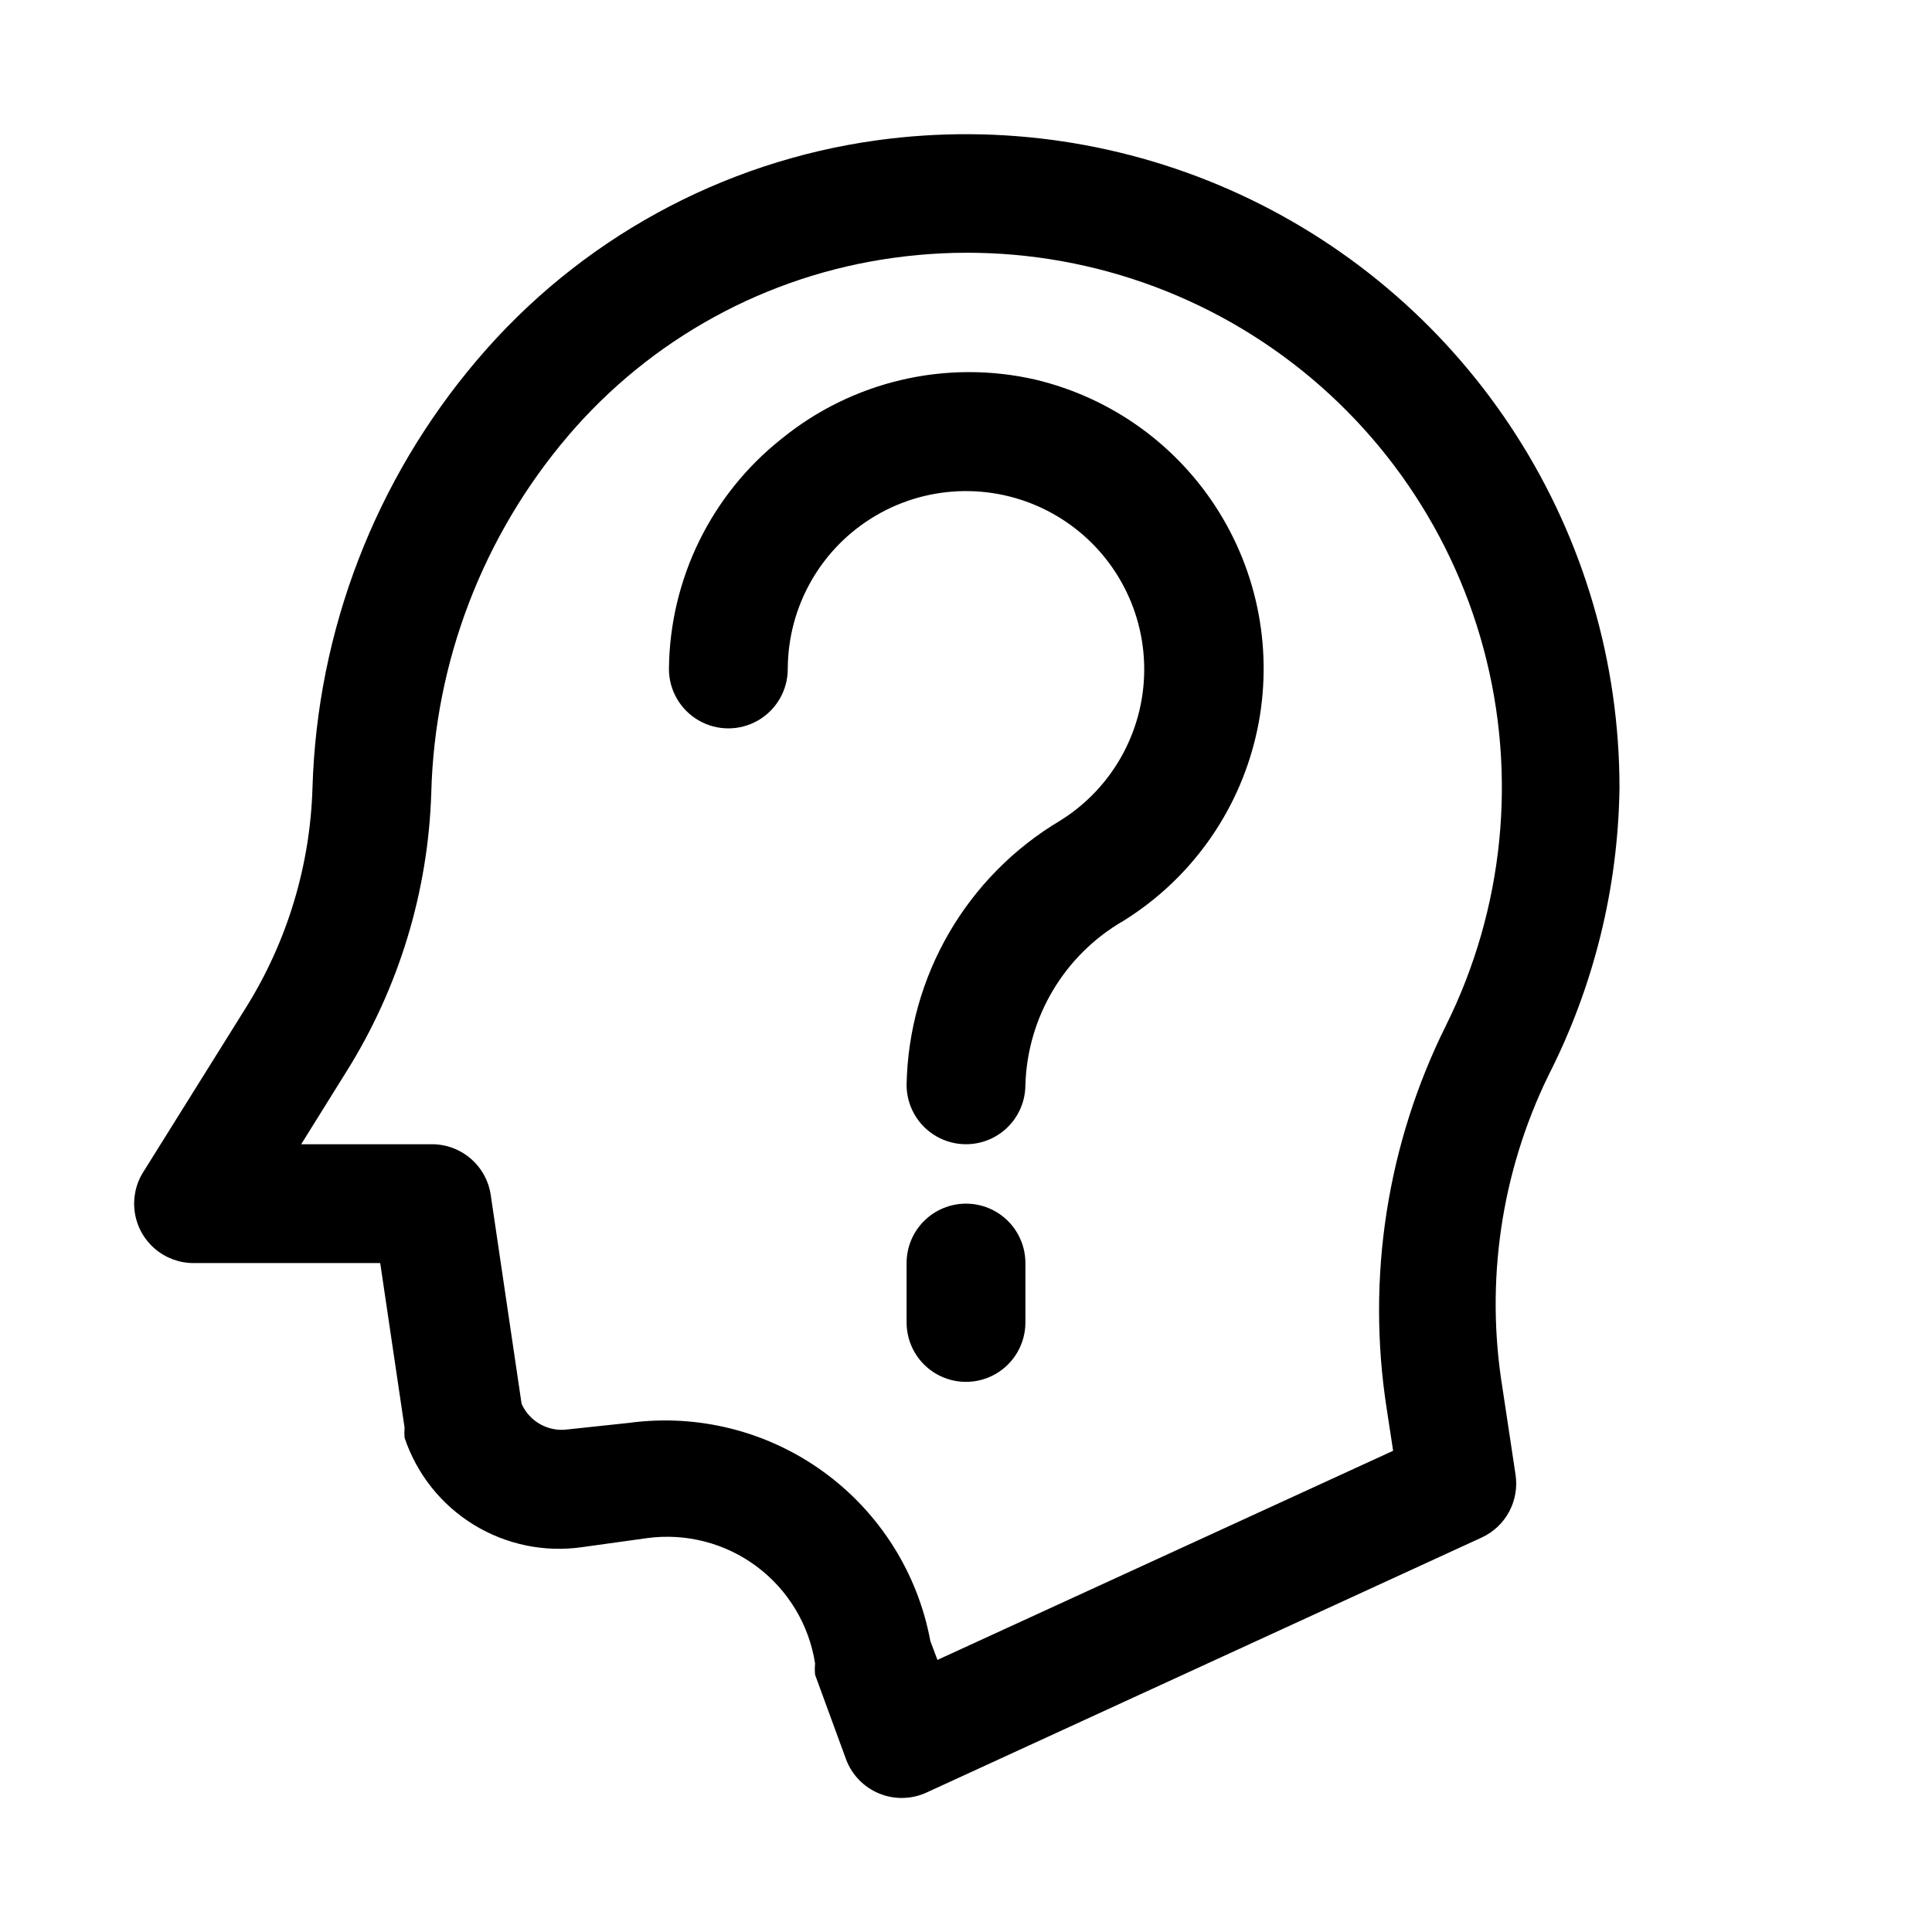 <?xml version="1.0" encoding="UTF-8"?>
<!-- Uploaded to: ICON Repo, www.svgrepo.com, Generator: ICON Repo Mixer Tools -->
<svg fill="#000000" width="800px" height="800px" version="1.1" viewBox="144 144 512 512" xmlns="http://www.w3.org/2000/svg">
 <g>
  <path d="m573.18 352.77c0.004-33.066-9.457-65.441-27.27-93.301-17.809-27.863-43.223-50.043-73.238-63.918s-63.375-18.871-96.137-14.391c-41.344 5.672-79.133 26.418-106.11 58.254-26.988 31.734-42.371 71.715-43.613 113.36-0.609 20.637-6.695 40.742-17.633 58.254l-27.234 43.609c-2 3.195-2.785 7.004-2.215 10.727 0.57 3.727 2.457 7.121 5.32 9.574 2.859 2.453 6.508 3.797 10.273 3.789h49.438l6.453 43.609h0.004c-0.078 0.891-0.078 1.789 0 2.68 3.215 9.605 9.711 17.773 18.348 23.07 8.637 5.293 18.863 7.383 28.883 5.898l17.004-2.363c10.297-1.402 20.734 1.293 29.066 7.504 8.332 6.215 13.895 15.445 15.488 25.715-0.094 0.996-0.094 2 0 2.992l8.188 22.355c1.523 4.129 4.707 7.43 8.773 9.102 4.066 1.676 8.652 1.574 12.641-0.281l147.05-67.543h-0.004c3.106-1.43 5.66-3.832 7.281-6.844 1.617-3.012 2.211-6.469 1.695-9.848l-3.465-22.984c-4.582-28.145-0.348-57.016 12.121-82.656 12.074-23.668 18.535-49.793 18.895-76.359zm-45.973 62.977c-15.605 31.359-21.105 66.781-15.746 101.39l1.73 11.336-120.76 55.418-1.891-5.039 0.004 0.004c-3.348-18.035-13.504-34.09-28.363-44.844-14.855-10.754-33.281-15.387-51.457-12.938l-16.219 1.73c-5.144 0.738-10.152-2.023-12.277-6.769l-8.188-55.418c-0.57-3.754-2.477-7.176-5.371-9.637-2.891-2.457-6.578-3.789-10.375-3.746h-34.477l11.965-19.207c13.938-22.23 21.707-47.77 22.512-73.996 0.926-34.703 13.707-68.039 36.211-94.465 21.977-25.812 52.691-42.629 86.277-47.234 34.219-4.762 69 3.141 97.801 22.223 28.797 19.082 49.637 48.031 58.59 81.398 8.953 33.367 5.406 68.855-9.969 99.793z"/>
  <path d="m418.42 244.61c-23.688-5.438-48.555 0.375-67.383 15.742-18.605 14.781-29.543 37.172-29.758 60.93 0 5.625 3 10.824 7.871 13.637 4.875 2.812 10.875 2.812 15.746 0 4.871-2.812 7.871-8.012 7.871-13.637 0.035-16.719 8.902-32.172 23.32-40.637 14.418-8.465 32.234-8.676 46.852-0.555 14.613 8.117 23.848 23.359 24.277 40.07 0.43 16.715-8.008 32.41-22.184 41.27-24.809 14.715-40.234 41.223-40.777 70.062 0 5.625 3 10.82 7.871 13.633s10.875 2.812 15.746 0 7.871-8.008 7.871-13.633c0.539-18.012 10.371-34.453 25.977-43.457 17.695-10.996 30.305-28.562 35.074-48.844 4.766-20.281 1.297-41.625-9.645-59.352-10.941-17.73-28.465-30.398-48.73-35.23z"/>
  <path d="m400 462.98c-4.176 0-8.18 1.656-11.133 4.609-2.953 2.953-4.613 6.957-4.613 11.133v15.742c0 5.625 3 10.824 7.871 13.637s10.875 2.812 15.746 0 7.871-8.012 7.871-13.637v-15.742c0-4.176-1.66-8.18-4.609-11.133-2.953-2.953-6.957-4.609-11.133-4.609z"/>
 </g>
</svg>